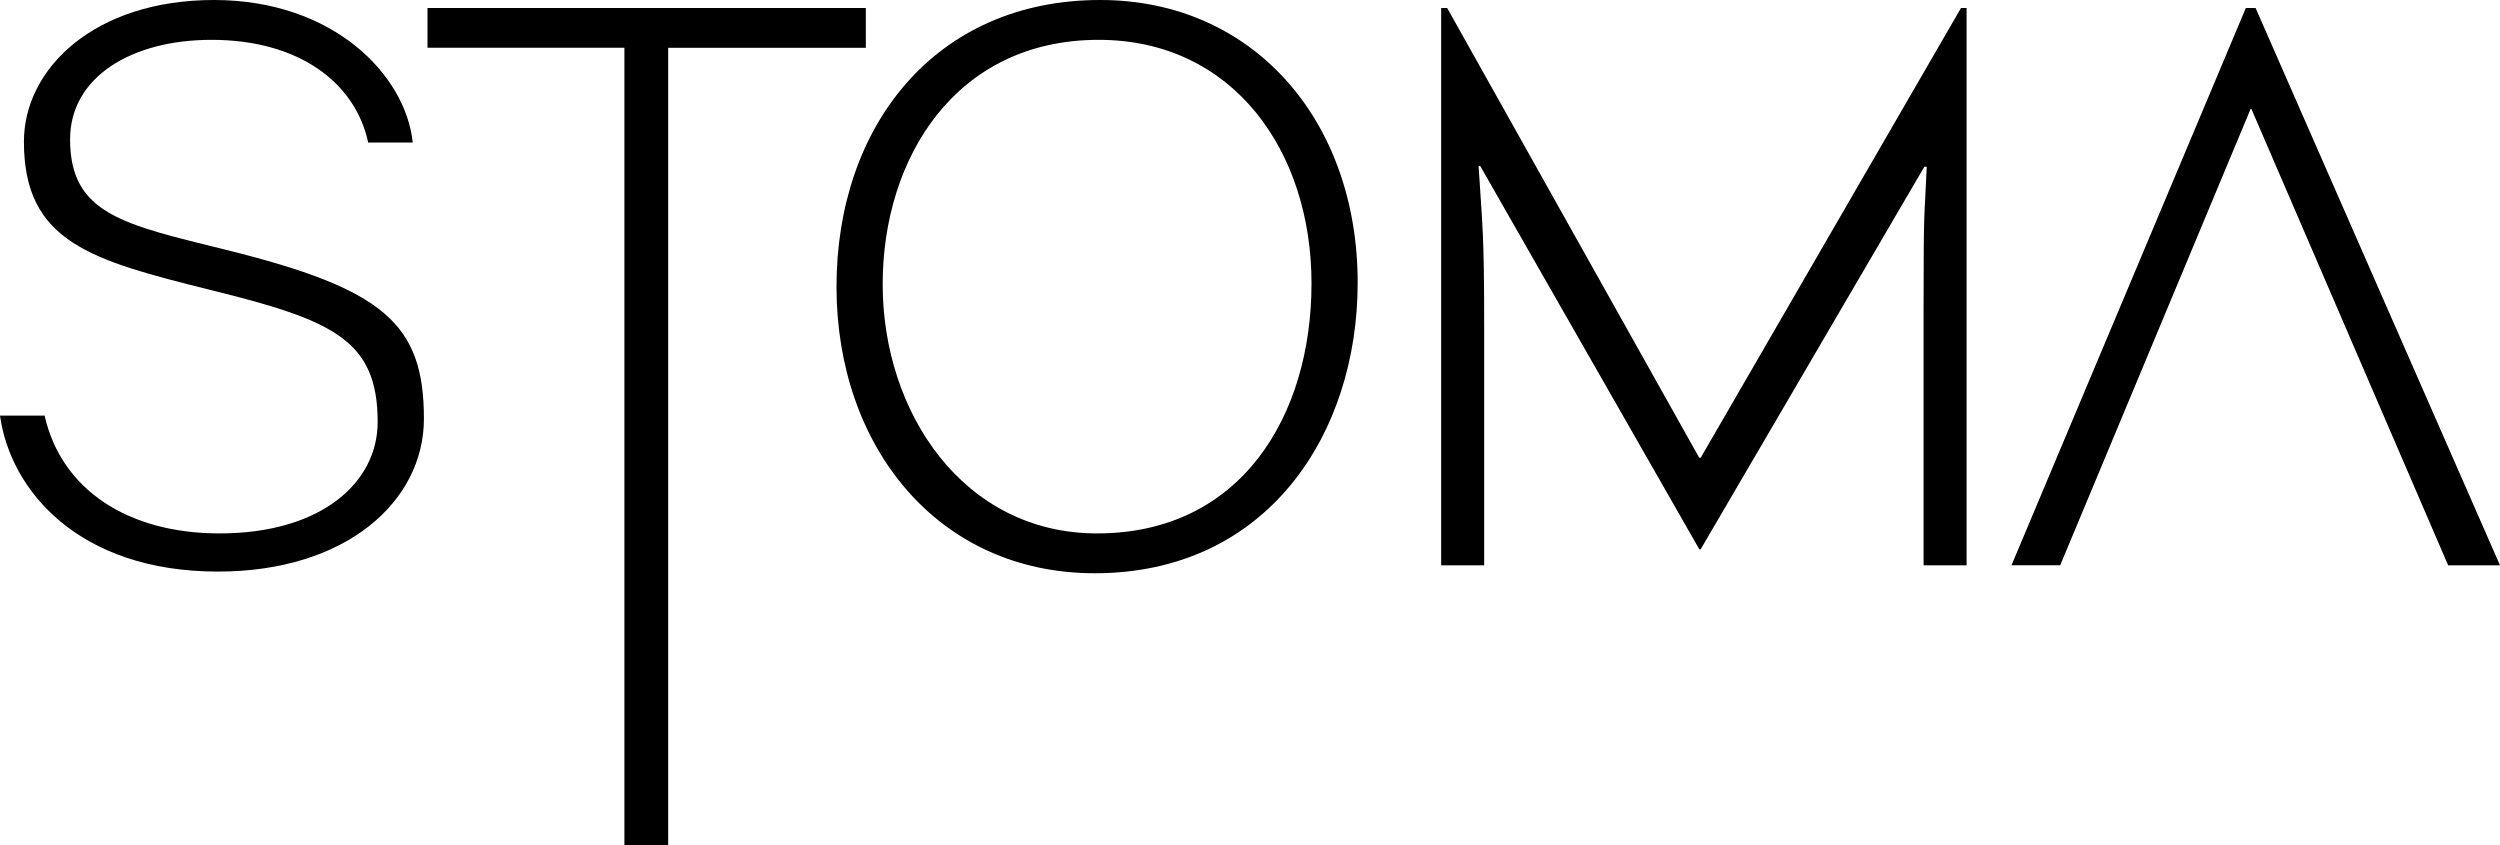 <?xml version="1.0" encoding="UTF-8"?>
<svg id="uuid-f4cc3cb5-8a2e-4624-8665-28fd30796aba" data-name="Layer 2" xmlns="http://www.w3.org/2000/svg" viewBox="0 0 300 101.45">
  <g id="uuid-c44ff2f4-3e84-481d-be60-f5d61190d58e" data-name="Capa 1">
    <g>
      <path d="m5.35,49.87c2.01,8.89,10,14.14,20.99,14.14,12.23,0,18.98-6.11,18.98-13.37,0-9.91-5.42-12.23-20.13-15.86C11.06,31.24,2.87,29.12,2.87,17.01,2.87,8.22,11.34,0,25.67,0s23,8.98,23.86,17.1h-5.35c-1.53-7.16-8.28-12.32-18.79-12.32-9.65,0-16.98,4.49-16.98,11.94,0,9.02,6.47,10.22,18.79,13.28,18.82,4.68,23.67,8.81,23.67,20.25,0,9.84-9.24,18.34-24.72,18.34-16.72,0-24.91-9.74-26.15-18.72h5.35Z"/>
      <path d="m74.93,5.73h-23.63V.96h52.6v4.78h-23.72v95.72h-5.25V5.73Z"/>
      <path d="m162.92,33.92c0,18.25-10.92,34.87-31.56,34.87-18.82,0-30.98-15.19-30.98-34.39S112.16,0,132.03,0c18.34,0,30.89,14.43,30.89,33.92Zm-57,.19c0,15.38,9.68,29.9,25.73,29.9,17.29,0,25.73-14.14,25.73-30s-9.39-29.23-25.54-29.23c-17.2,0-25.92,14.23-25.92,29.33Z"/>
      <path d="m204.08,65.92h-.16l-26.3-46.01h-.19c.48,7.64.67,7.99.67,19.46v28.47h-5.16V.96h.72l30.24,53.96h.19L235.32.96h.67v66.88h-5.16v-30.76c0-13.09.1-10.38.38-17.07h-.29l-26.85,45.92Z"/>
      <path d="m247.22,67.83h-5.84L269.5.96h1.17l29.33,66.88h-6.22l-23.61-54.76h-.1l-22.85,54.76Z"/>
    </g>
  </g>
</svg>